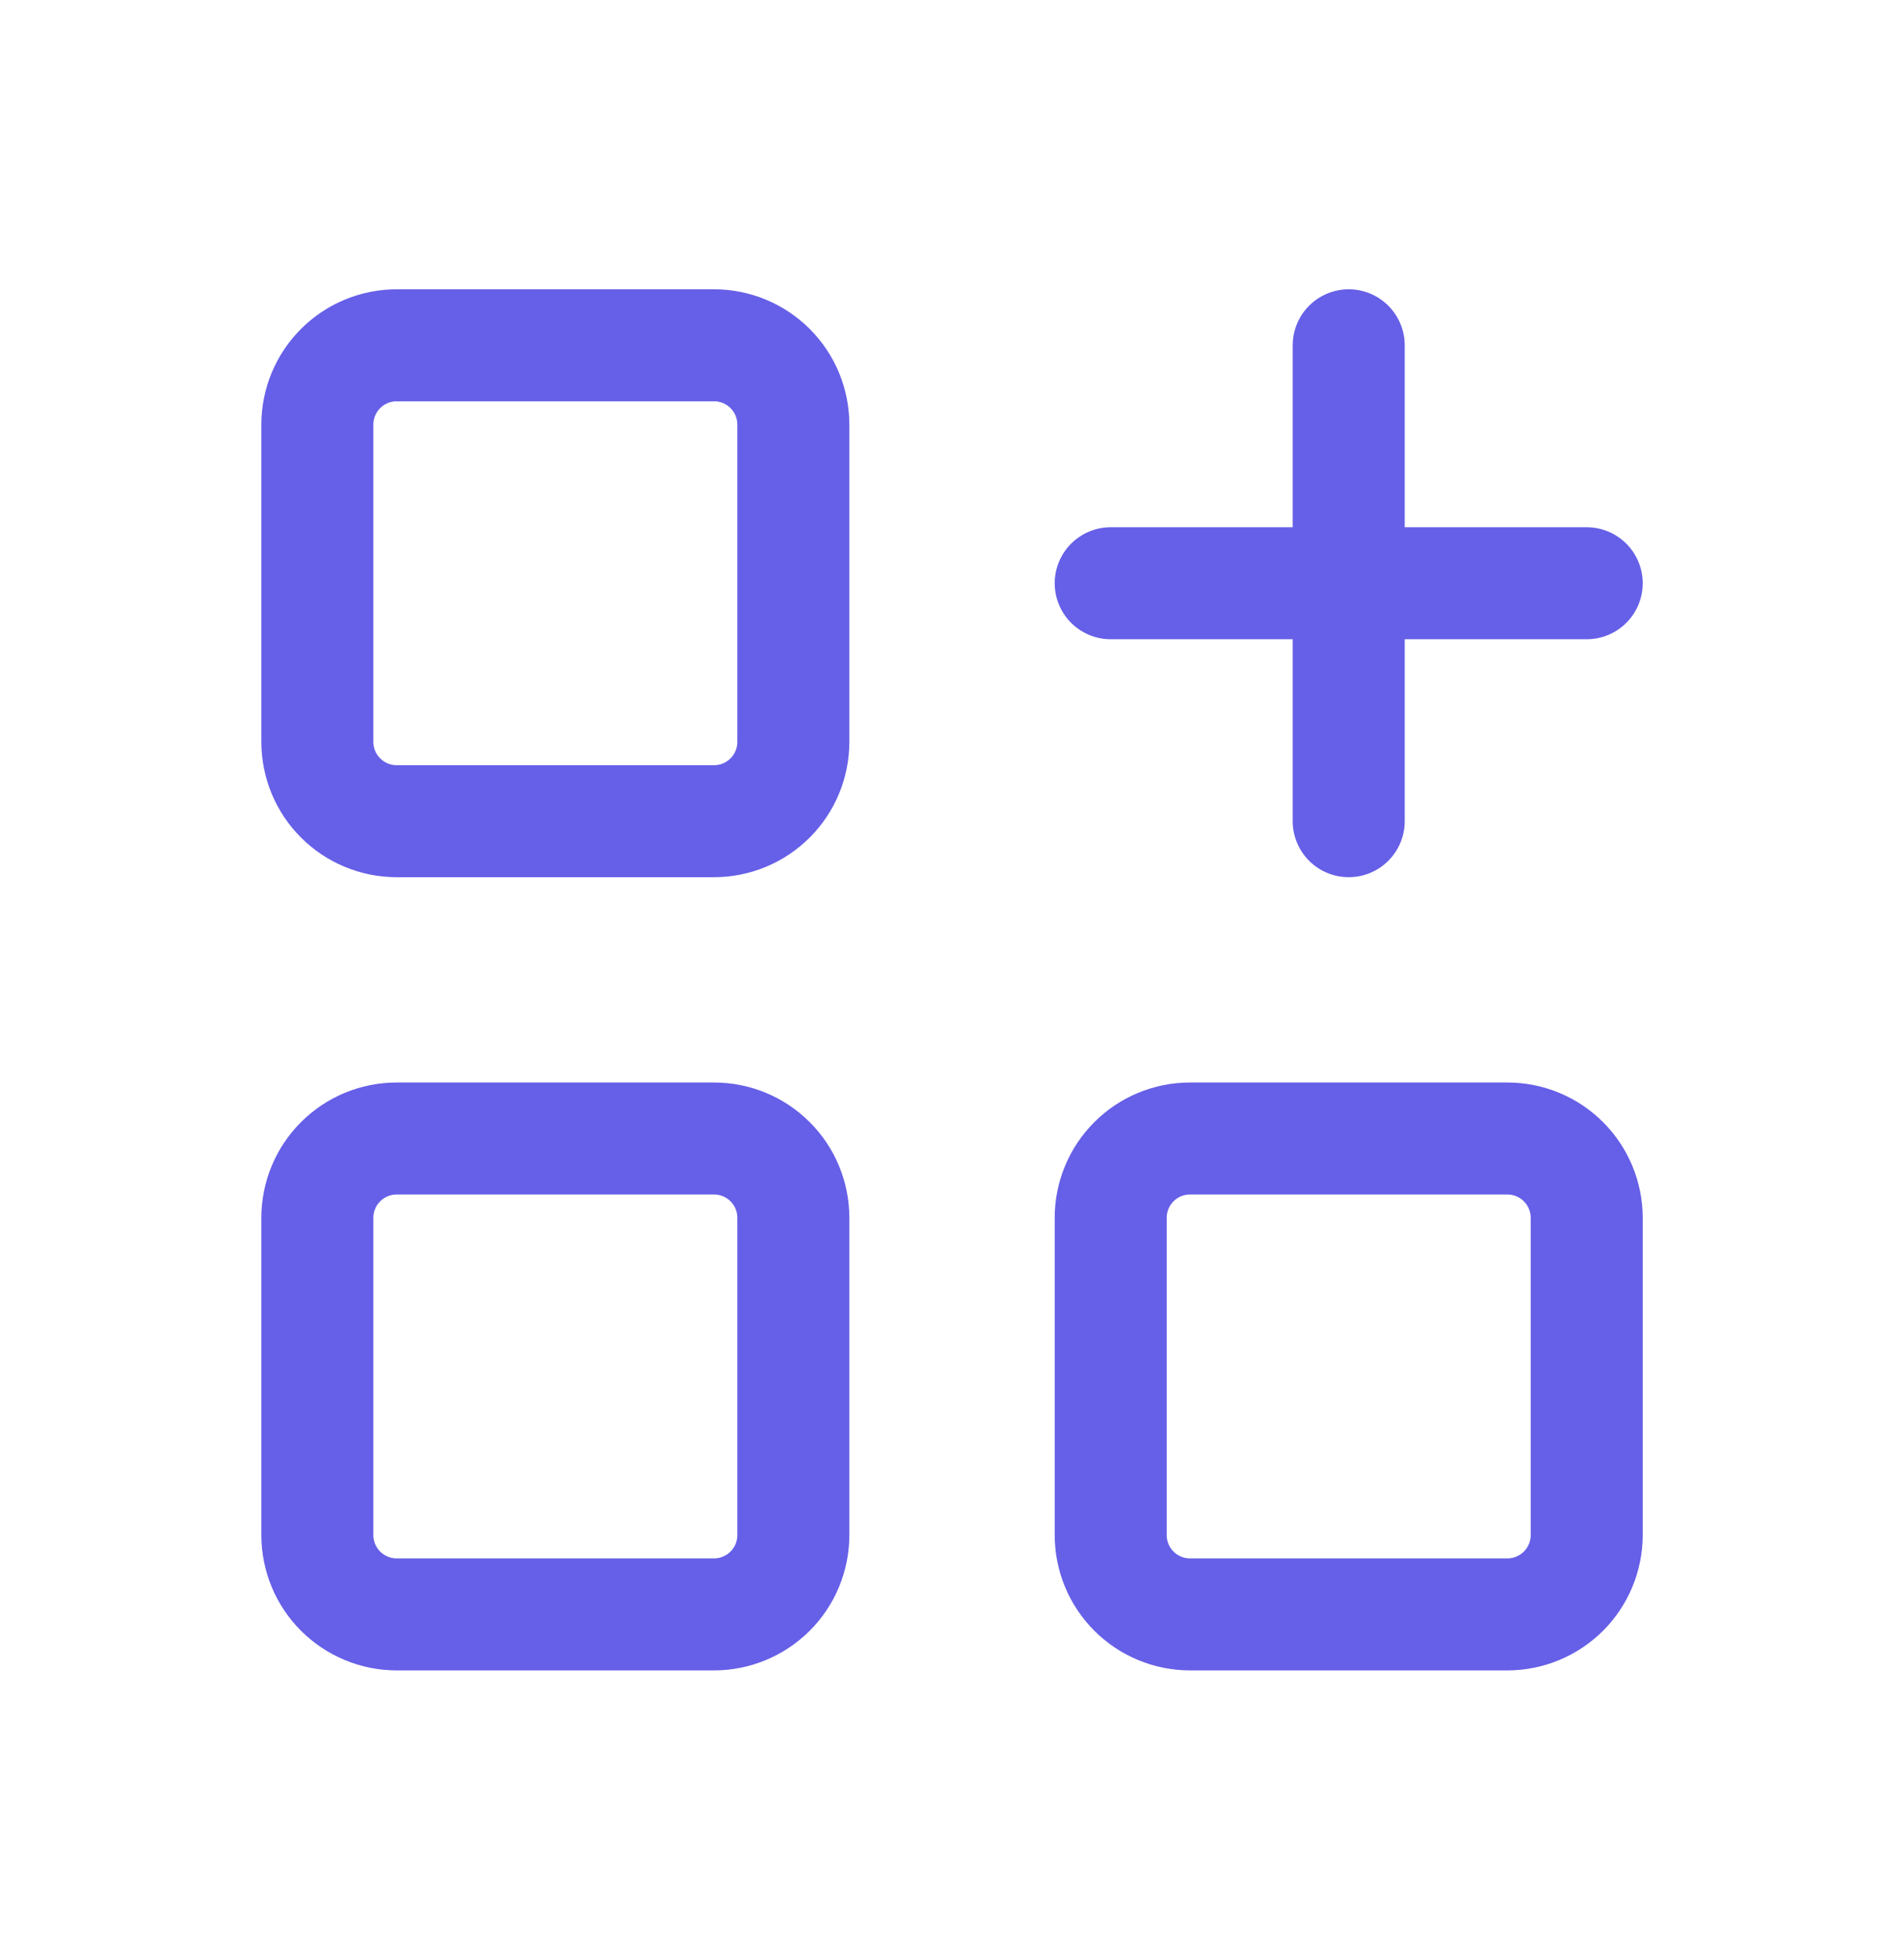 <svg width="34" height="35" viewBox="0 0 34 35" fill="none" xmlns="http://www.w3.org/2000/svg">
<path d="M19.834 10.417H28.334M24.084 6.167V14.667M5.667 7.584C5.667 7.208 5.816 6.848 6.082 6.582C6.348 6.316 6.708 6.167 7.084 6.167H12.75C13.126 6.167 13.486 6.316 13.752 6.582C14.018 6.848 14.167 7.208 14.167 7.584V13.25C14.167 13.626 14.018 13.986 13.752 14.252C13.486 14.518 13.126 14.667 12.75 14.667H7.084C6.708 14.667 6.348 14.518 6.082 14.252C5.816 13.986 5.667 13.626 5.667 13.25V7.584ZM5.667 21.75C5.667 21.375 5.816 21.014 6.082 20.749C6.348 20.483 6.708 20.334 7.084 20.334H12.75C13.126 20.334 13.486 20.483 13.752 20.749C14.018 21.014 14.167 21.375 14.167 21.75V27.417C14.167 27.793 14.018 28.153 13.752 28.419C13.486 28.684 13.126 28.834 12.75 28.834H7.084C6.708 28.834 6.348 28.684 6.082 28.419C5.816 28.153 5.667 27.793 5.667 27.417V21.75ZM19.834 21.75C19.834 21.375 19.983 21.014 20.249 20.749C20.514 20.483 20.875 20.334 21.25 20.334H26.917C27.293 20.334 27.653 20.483 27.919 20.749C28.184 21.014 28.334 21.375 28.334 21.75V27.417C28.334 27.793 28.184 28.153 27.919 28.419C27.653 28.684 27.293 28.834 26.917 28.834H21.25C20.875 28.834 20.514 28.684 20.249 28.419C19.983 28.153 19.834 27.793 19.834 27.417V21.75Z" stroke="#665FE7" stroke-width="2" stroke-linecap="round" stroke-linejoin="round"/>
</svg>
